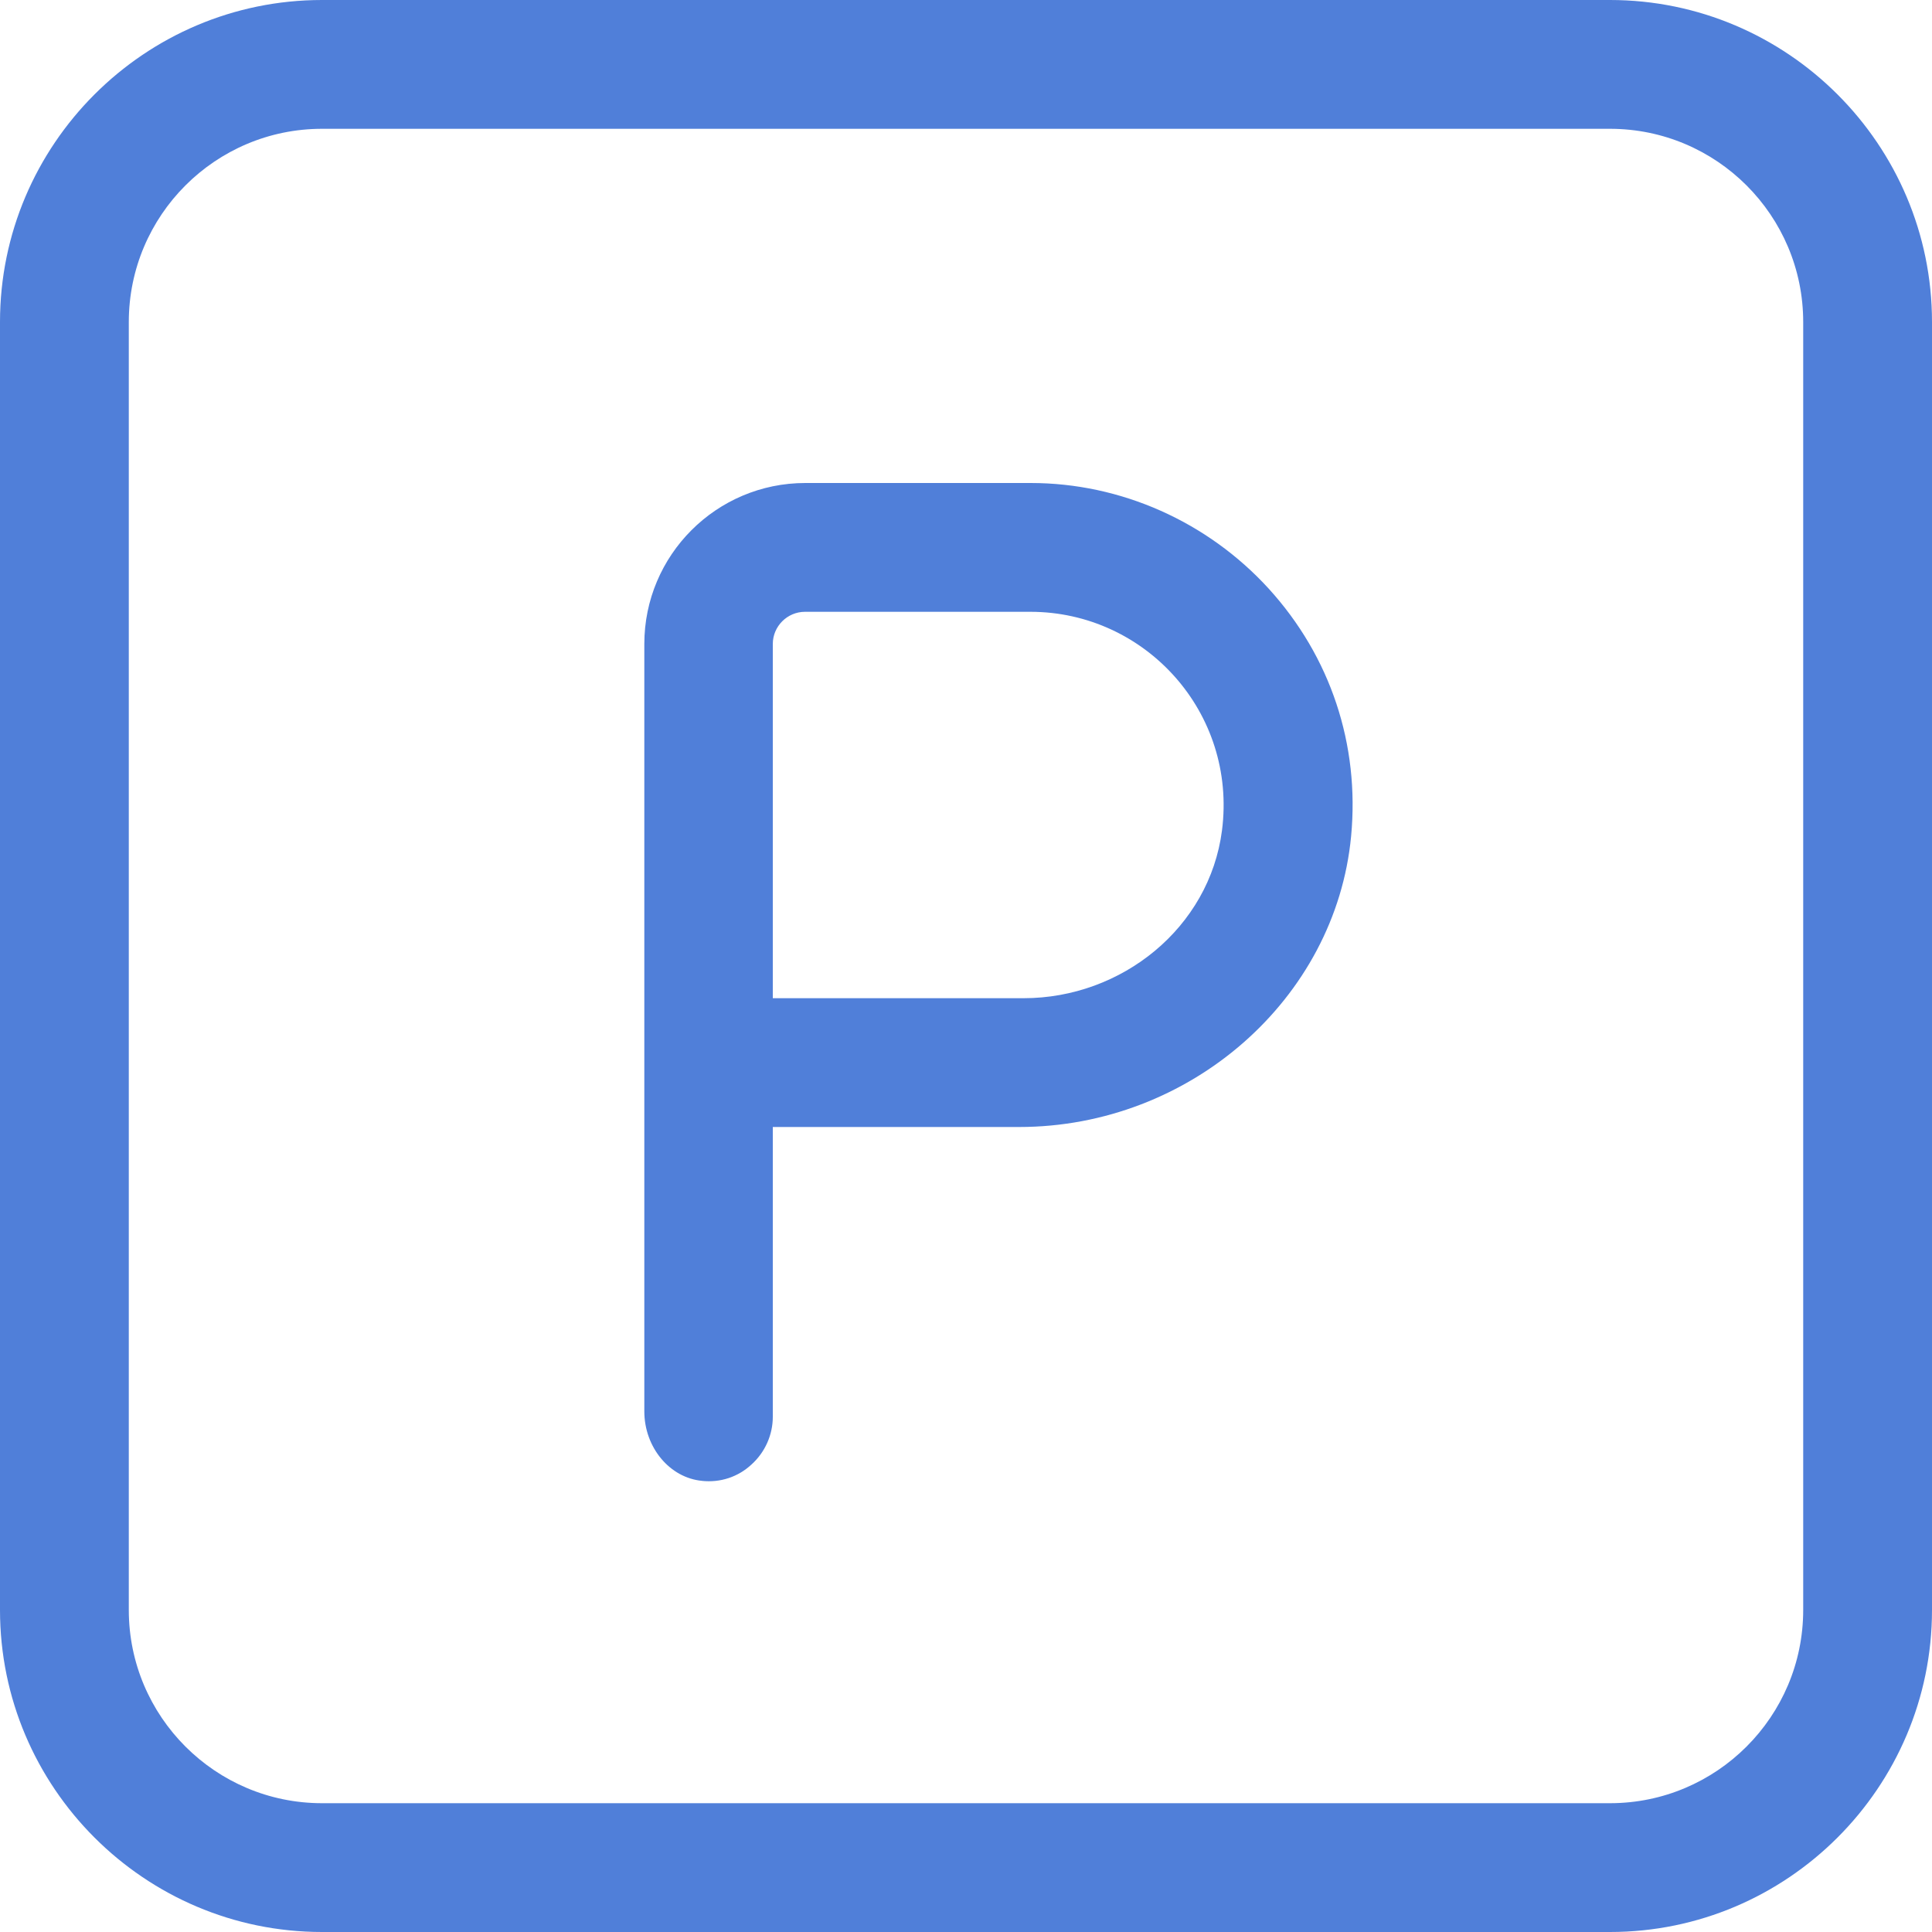 <svg width="24" height="24" viewBox="0 0 24 24" fill="none" xmlns="http://www.w3.org/2000/svg">
<g clip-path="url(#clip0_2284_6427)">
<path d="M8.72 18.396C8.948 18.42 9.168 18.348 9.336 18.192C9.504 18.04 9.6 17.824 9.6 17.6V14H12.66C14.78 14 16.592 12.412 16.784 10.388C16.892 9.248 16.528 8.156 15.76 7.312C15 6.48 13.924 6 12.804 6H10.004C8.9 6 8.004 6.896 8.004 8V17.532C8.004 17.98 8.32 18.36 8.724 18.396H8.72ZM9.6 8C9.6 7.78 9.78 7.6 10 7.6H12.8C14.228 7.6 15.368 8.852 15.18 10.316C15.024 11.524 13.936 12.4 12.716 12.4H9.6V8Z" fill="#507FD9"/>
<path d="M4 24H20C22.204 24 24 22.204 24 20V4C24 1.796 22.204 0 20 0H4C1.796 0 0 1.796 0 4V20C0 22.204 1.796 24 4 24ZM1.6 4C1.6 2.676 2.676 1.6 4 1.6H20C21.324 1.6 22.4 2.676 22.4 4V20C22.4 21.324 21.324 22.4 20 22.4H4C2.676 22.4 1.6 21.324 1.6 20V4Z" fill="#507FD9"/>
</g>
<defs>
<clipPath id="clip0_2284_6427">
<rect width="24" height="24" fill="white"/>
</clipPath>
</defs>
</svg>
